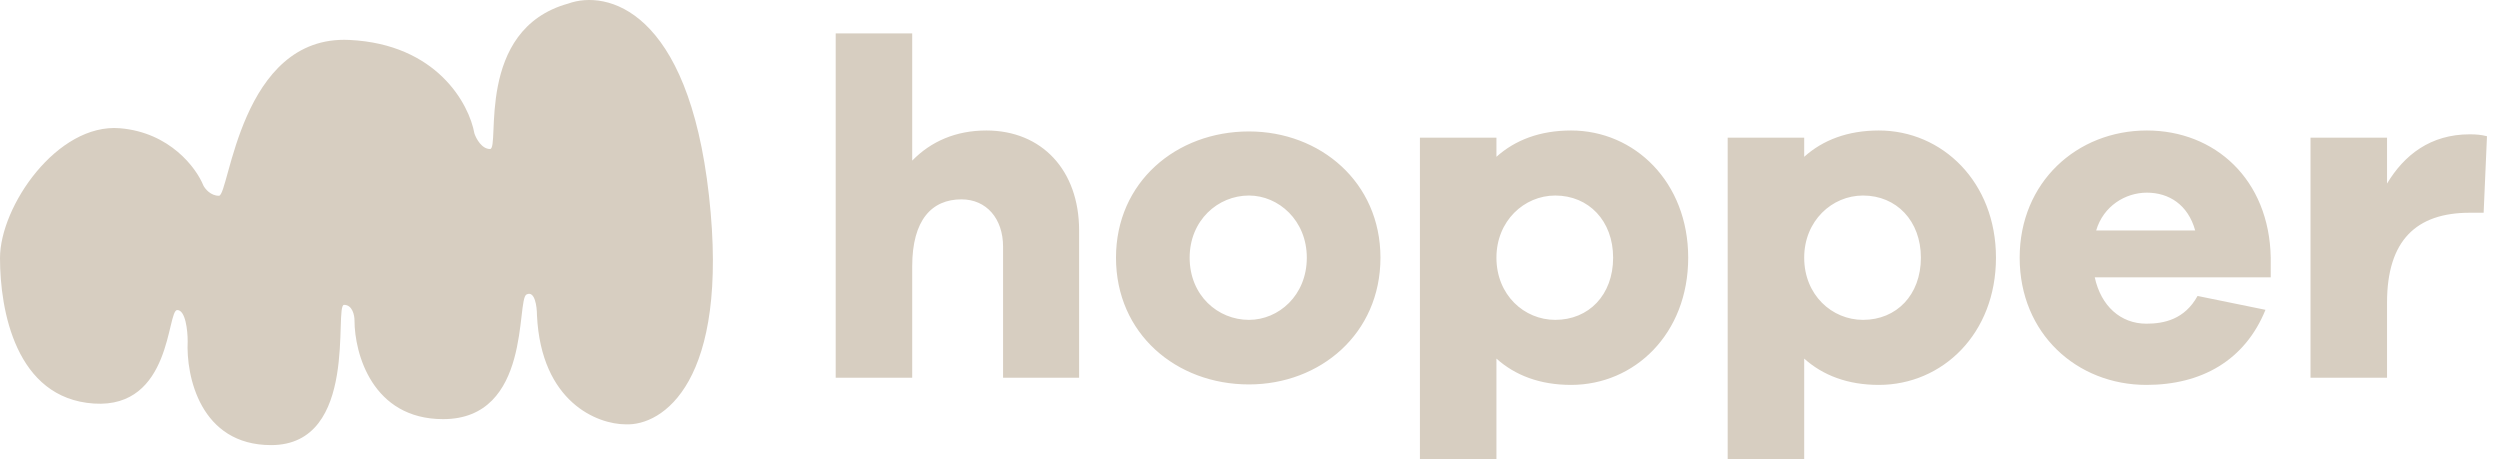 <svg width="337" height="62" viewBox="0 0 337 62" fill="none" xmlns="http://www.w3.org/2000/svg">
<path d="M95.573 26.389C92.762 1.181 81.752 -1.386 76.599 0.481C63.95 3.982 67.463 20.087 66.058 20.087C64.933 20.087 64.184 18.687 63.949 17.987C63.247 14.019 58.89 5.943 47.084 5.383C32.326 4.683 30.921 26.389 29.515 26.389C28.391 26.389 27.641 25.456 27.407 24.989C26.47 22.655 22.909 17.847 16.163 17.287C7.73 16.586 0 27.79 0 34.792C0 41.794 2.108 53.698 12.649 54.398C23.19 55.099 22.488 41.794 23.893 41.794C25.017 41.794 25.299 44.595 25.299 45.996C25.065 50.664 26.986 60 36.543 60C48.489 60 44.976 41.094 46.381 41.094C47.506 41.094 47.787 42.495 47.787 43.195C47.787 47.629 50.176 56.499 59.733 56.499C71.68 56.499 69.572 40.394 70.977 39.694C72.102 39.133 72.383 41.327 72.383 42.495C72.945 54.258 80.581 57.199 84.329 57.199C89.248 57.432 98.384 51.597 95.573 26.389Z" fill="#D7CEC1"/>
<path d="M132.958 17.59C140.435 17.59 145.464 22.941 145.464 31.063V50.918H135.214V33.255C135.214 29.451 132.958 26.873 129.605 26.873C125.609 26.873 122.966 29.645 122.966 35.898V50.918H112.651V4.504H122.966V21.651C125.48 19.073 128.832 17.59 132.958 17.59ZM168.357 17.719C177.963 17.719 186.085 24.552 186.085 34.737C186.085 44.987 177.963 51.821 168.357 51.821C158.559 51.821 150.436 44.987 150.436 34.737C150.436 24.552 158.559 17.719 168.357 17.719ZM168.357 43.118C172.354 43.118 176.158 39.83 176.158 34.737C176.158 29.709 172.354 26.357 168.357 26.357C164.167 26.357 160.364 29.709 160.364 34.737C160.364 39.83 164.167 43.118 168.357 43.118ZM211.777 17.59C220.35 17.59 227.57 24.552 227.57 34.737C227.57 44.987 220.35 51.885 211.777 51.885C207.586 51.885 204.234 50.596 201.72 48.339V61.877H191.406V18.557H201.72V21.136C204.234 18.879 207.586 17.59 211.777 17.59ZM209.649 43.118C214.162 43.118 217.449 39.766 217.449 34.737C217.449 29.774 214.162 26.357 209.649 26.357C205.459 26.357 201.72 29.774 201.72 34.737C201.72 39.766 205.459 43.118 209.649 43.118ZM253.263 17.59C261.837 17.59 269.057 24.552 269.057 34.737C269.057 44.987 261.837 51.885 253.263 51.885C249.073 51.885 245.721 50.596 243.206 48.339V61.877H232.892V18.557H243.206V21.136C245.721 18.879 249.073 17.59 253.263 17.59ZM251.136 43.118C255.648 43.118 258.936 39.766 258.936 34.737C258.936 29.774 255.648 26.357 251.136 26.357C246.945 26.357 243.206 29.774 243.206 34.737C243.206 39.766 246.945 43.118 251.136 43.118ZM306.095 37.38H282.372C283.21 41.248 285.853 43.633 289.334 43.633C291.719 43.633 294.491 43.053 296.232 39.895L305.386 41.764C302.614 48.597 296.748 51.885 289.334 51.885C279.987 51.885 272.251 44.987 272.251 34.737C272.251 24.552 279.987 17.59 289.399 17.59C298.553 17.59 305.901 24.165 306.095 34.737V37.38ZM289.399 25.97C286.498 25.97 283.532 27.775 282.565 31.063H295.91C294.943 27.582 292.364 25.97 289.399 25.97ZM332.925 18.106C333.827 18.106 334.472 18.17 335.245 18.363L334.794 28.678H332.925C325.705 28.678 321.772 32.417 321.772 40.797V50.918H311.458V18.557H321.772V24.745C324.093 20.878 327.639 18.106 332.925 18.106Z" fill="#D7CEC1"/>
</svg>
